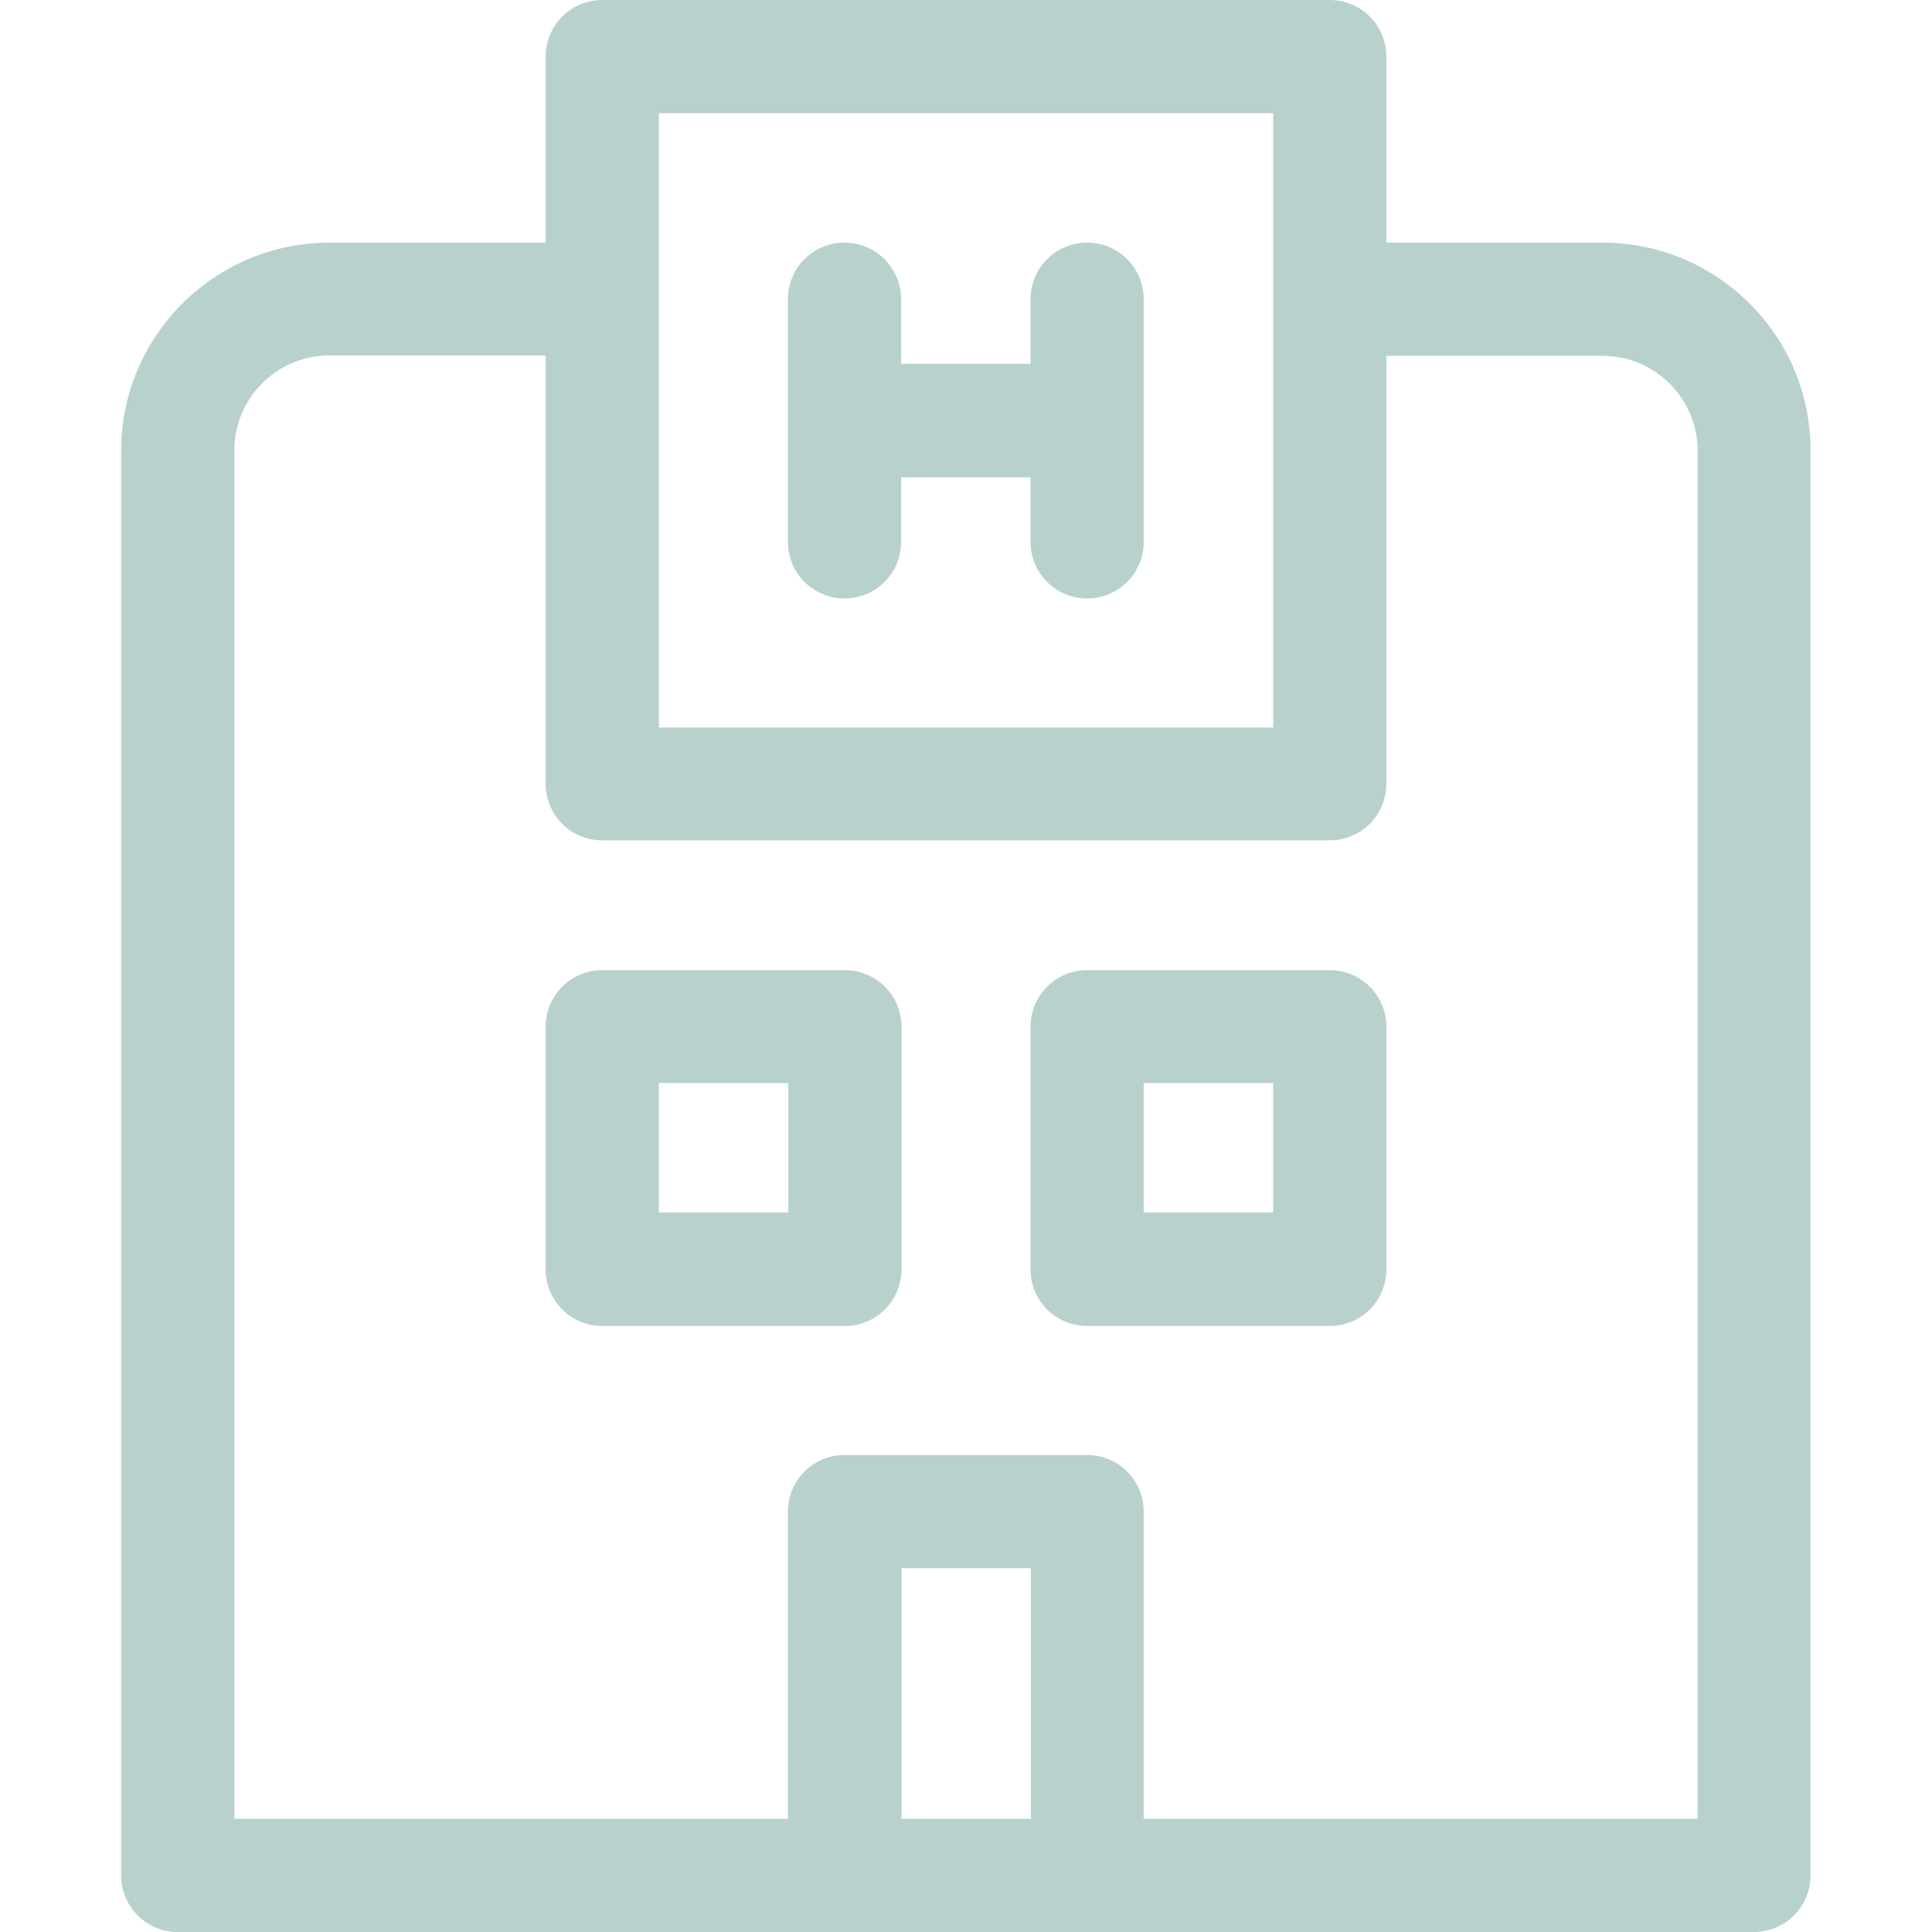 <?xml version="1.0" encoding="utf-8"?>
<!-- Generator: Adobe Illustrator 25.2.1, SVG Export Plug-In . SVG Version: 6.00 Build 0)  -->
<svg version="1.1" id="Layer_1" xmlns="http://www.w3.org/2000/svg" xmlns:xlink="http://www.w3.org/1999/xlink" x="0px" y="0px"
	 viewBox="0 0 512 512" style="enable-background:new 0 0 512 512;" xml:space="preserve">
<style type="text/css">
	.st0{fill:#B8D1CD;}
</style>
<g>
	<path class="st0" d="M424.7,64.3h-57.3V15c0-8.3-6.7-15-15-15H159.6c-8.3,0-15,6.7-15,15v49.3H87.3c-30.4,0-55.2,24.7-55.2,55.2
		V497c0,8.3,6.7,15,15,15h176.7h64.3h176.7c8.3,0,15-6.7,15-15V119.4C479.9,89,455.1,64.3,424.7,64.3z M174.6,30h162.8v49.2
		c0,0,0,0.1,0,0.1s0,0.1,0,0.1v113.4H174.6L174.6,30z M238.9,482v-66.4h34.3V482H238.9z M449.9,482H303.1v-81.4c0-8.3-6.7-15-15-15
		h-64.3c-8.3,0-15,6.7-15,15V482H62.1V119.4c0-13.9,11.3-25.2,25.2-25.2h57.3v113.5c0,8.3,6.7,15,15,15h192.8c8.3,0,15-6.7,15-15
		V94.3h57.3c13.9,0,25.2,11.3,25.2,25.2L449.9,482z"/>
	<path class="st0" d="M288.1,64.3c-8.3,0-15,6.7-15,15v17.1h-34.3V79.3c0-8.3-6.7-15-15-15s-15,6.7-15,15v64.3c0,8.3,6.7,15,15,15
		s15-6.7,15-15v-17.1h34.3v17.1c0,8.3,6.7,15,15,15s15-6.7,15-15V79.3C303.1,71,296.4,64.3,288.1,64.3z"/>
	<path class="st0" d="M352.4,257.1h-64.3c-8.3,0-15,6.7-15,15v64.3c0,8.3,6.7,15,15,15h64.3c8.3,0,15-6.7,15-15v-64.3
		C367.4,263.8,360.7,257.1,352.4,257.1z M337.4,321.3h-34.3v-34.3h34.3V321.3z"/>
	<path class="st0" d="M223.9,257.1h-64.3c-8.3,0-15,6.7-15,15v64.3c0,8.3,6.7,15,15,15h64.3c8.3,0,15-6.7,15-15v-64.3
		C238.9,263.8,232.2,257.1,223.9,257.1z M208.9,321.3h-34.3v-34.3h34.3L208.9,321.3L208.9,321.3z"/>
</g>
</svg>
